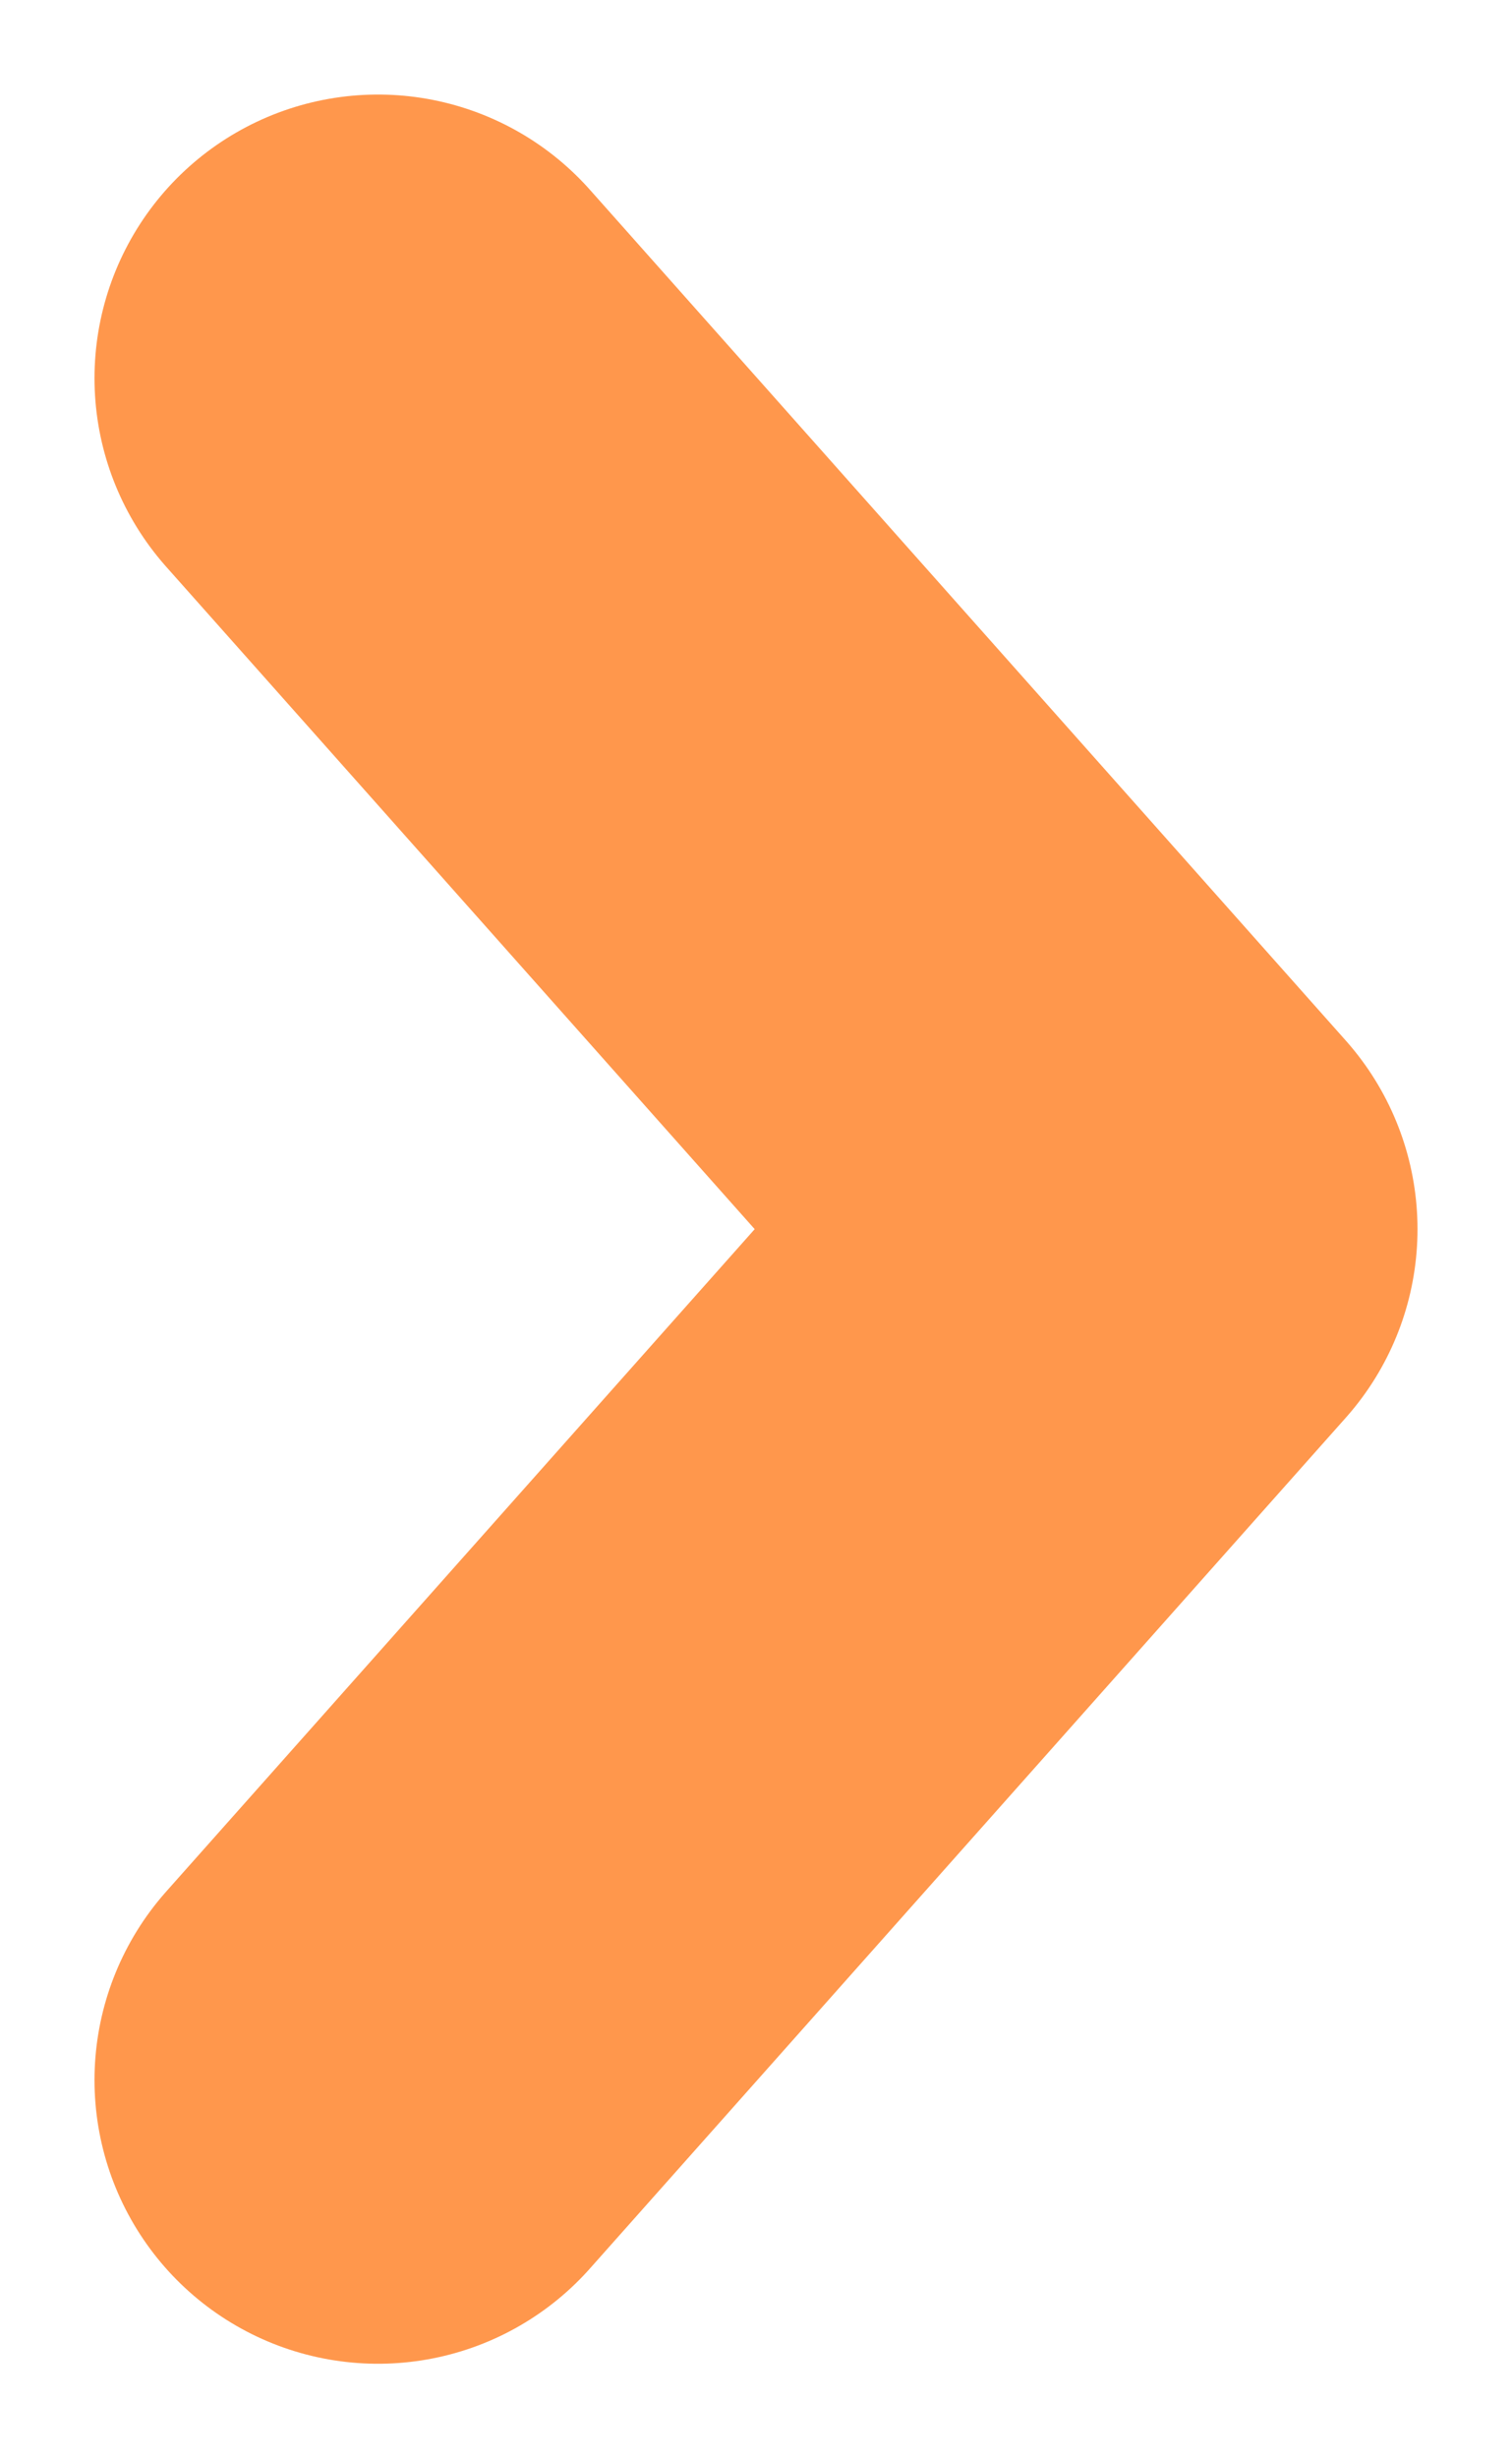<svg width="8" height="13" viewBox="0 0 8 13" fill="none" xmlns="http://www.w3.org/2000/svg">
<path d="M2 11L6 6.5L2 2" stroke="#FF974C" stroke-width="3" stroke-linecap="round" stroke-linejoin="round"/>
</svg>
